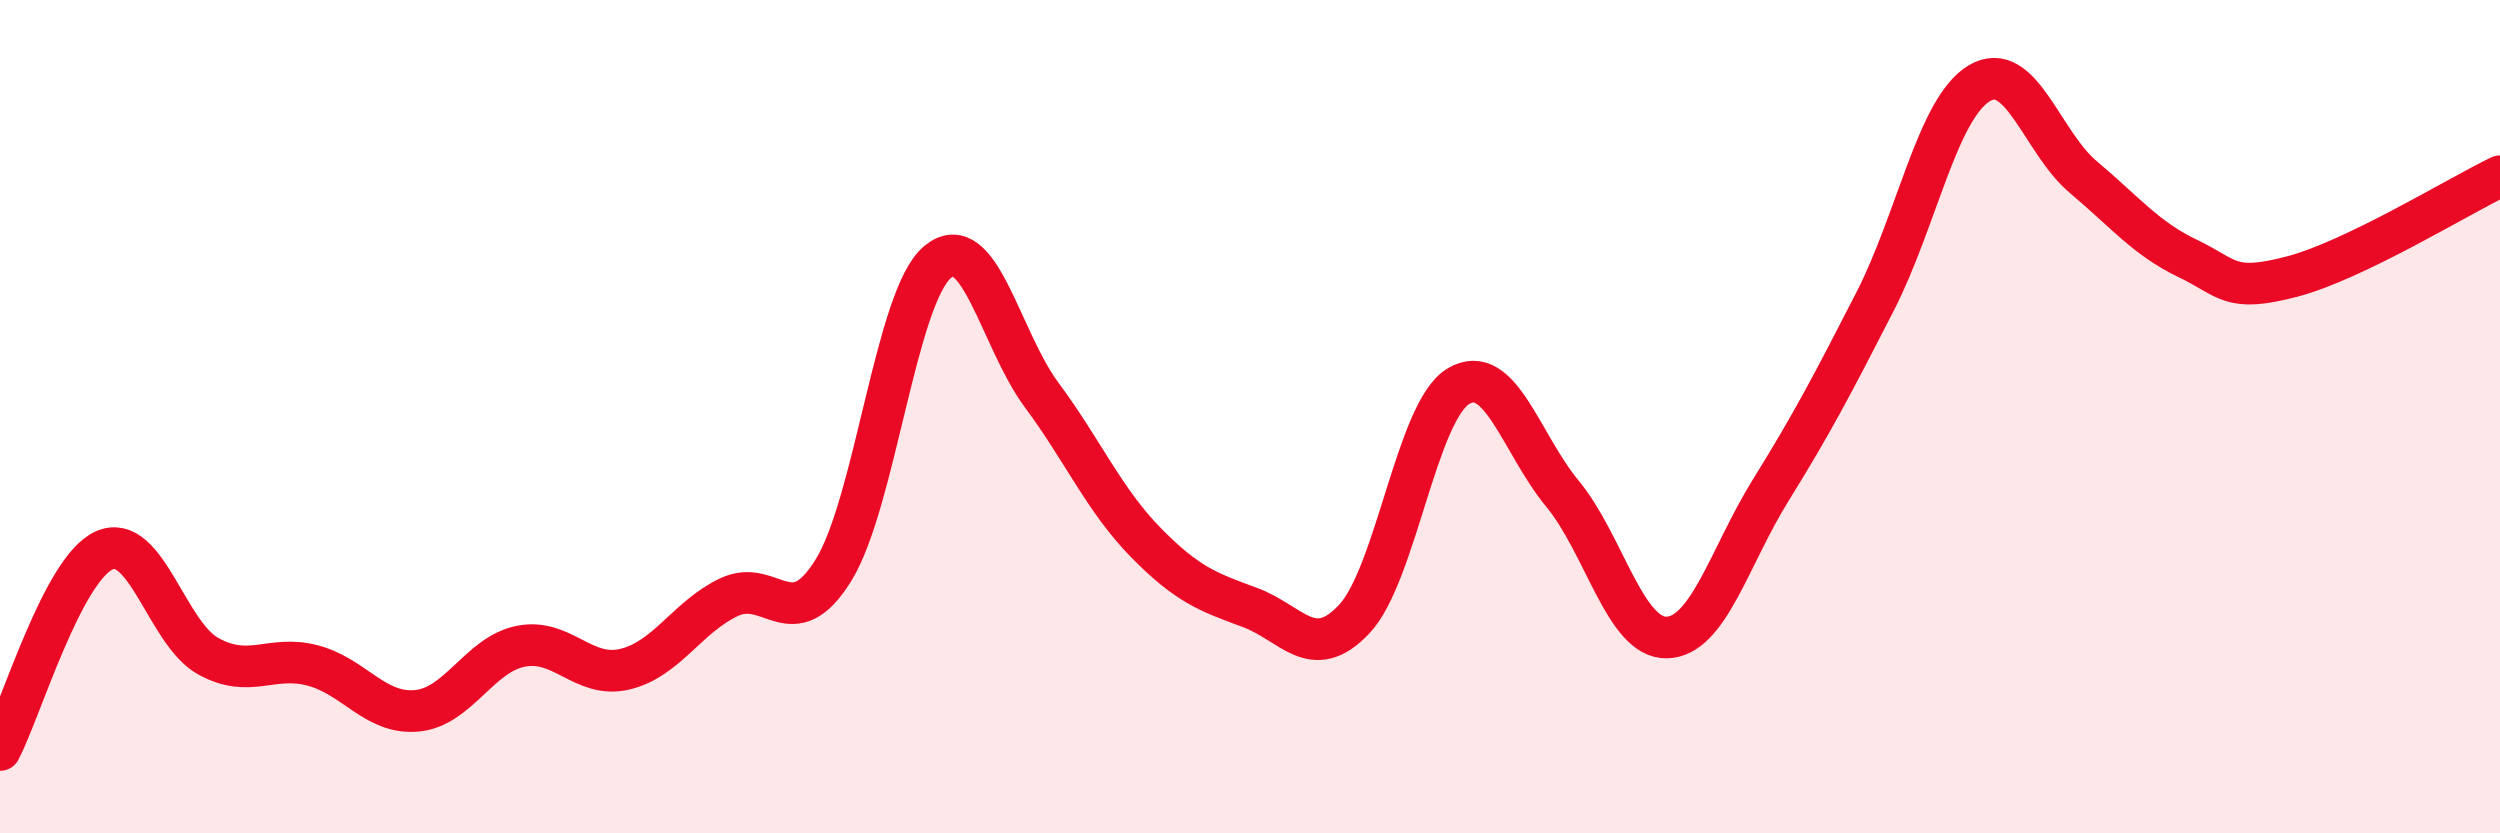 
    <svg width="60" height="20" viewBox="0 0 60 20" xmlns="http://www.w3.org/2000/svg">
      <path
        d="M 0,18 C 0.5,17.04 1.5,13.66 2.5,13.21 C 3.5,12.76 4,15.2 5,15.75 C 6,16.3 6.5,15.71 7.5,15.97 C 8.5,16.23 9,17.15 10,17.06 C 11,16.97 11.5,15.71 12.5,15.51 C 13.5,15.31 14,16.3 15,16.06 C 16,15.82 16.5,14.8 17.5,14.33 C 18.5,13.86 19,15.3 20,13.69 C 21,12.08 21.5,7.13 22.5,6.29 C 23.5,5.45 24,8.13 25,9.48 C 26,10.83 26.5,12 27.5,13.02 C 28.5,14.04 29,14.21 30,14.58 C 31,14.95 31.5,15.92 32.5,14.86 C 33.5,13.8 34,9.87 35,9.27 C 36,8.67 36.5,10.64 37.5,11.85 C 38.5,13.06 39,15.32 40,15.3 C 41,15.28 41.5,13.37 42.5,11.76 C 43.5,10.15 44,9.19 45,7.24 C 46,5.29 46.5,2.6 47.5,2 C 48.5,1.4 49,3.41 50,4.25 C 51,5.09 51.5,5.72 52.5,6.2 C 53.5,6.68 53.5,7.03 55,6.64 C 56.5,6.25 59,4.71 60,4.23L60 20L0 20Z"
        fill="#EB0A25"
        opacity="0.1"
        stroke-linecap="round"
        stroke-linejoin="round"
      />
      <path
        d="M 0,18 C 0.5,17.04 1.5,13.66 2.5,13.21 C 3.5,12.76 4,15.2 5,15.75 C 6,16.3 6.5,15.71 7.5,15.97 C 8.5,16.23 9,17.15 10,17.06 C 11,16.97 11.5,15.71 12.5,15.51 C 13.5,15.31 14,16.3 15,16.06 C 16,15.82 16.5,14.8 17.5,14.33 C 18.5,13.86 19,15.3 20,13.69 C 21,12.08 21.5,7.13 22.5,6.29 C 23.5,5.45 24,8.13 25,9.48 C 26,10.83 26.5,12 27.5,13.02 C 28.5,14.04 29,14.21 30,14.58 C 31,14.95 31.5,15.92 32.5,14.86 C 33.5,13.8 34,9.87 35,9.27 C 36,8.67 36.5,10.64 37.5,11.85 C 38.5,13.06 39,15.32 40,15.3 C 41,15.28 41.5,13.37 42.5,11.76 C 43.5,10.15 44,9.19 45,7.24 C 46,5.29 46.5,2.6 47.5,2 C 48.5,1.4 49,3.41 50,4.25 C 51,5.09 51.5,5.72 52.5,6.2 C 53.5,6.68 53.5,7.03 55,6.64 C 56.5,6.25 59,4.71 60,4.23"
        stroke="#EB0A25"
        stroke-width="1"
        fill="none"
        stroke-linecap="round"
        stroke-linejoin="round"
      />
    </svg>
  